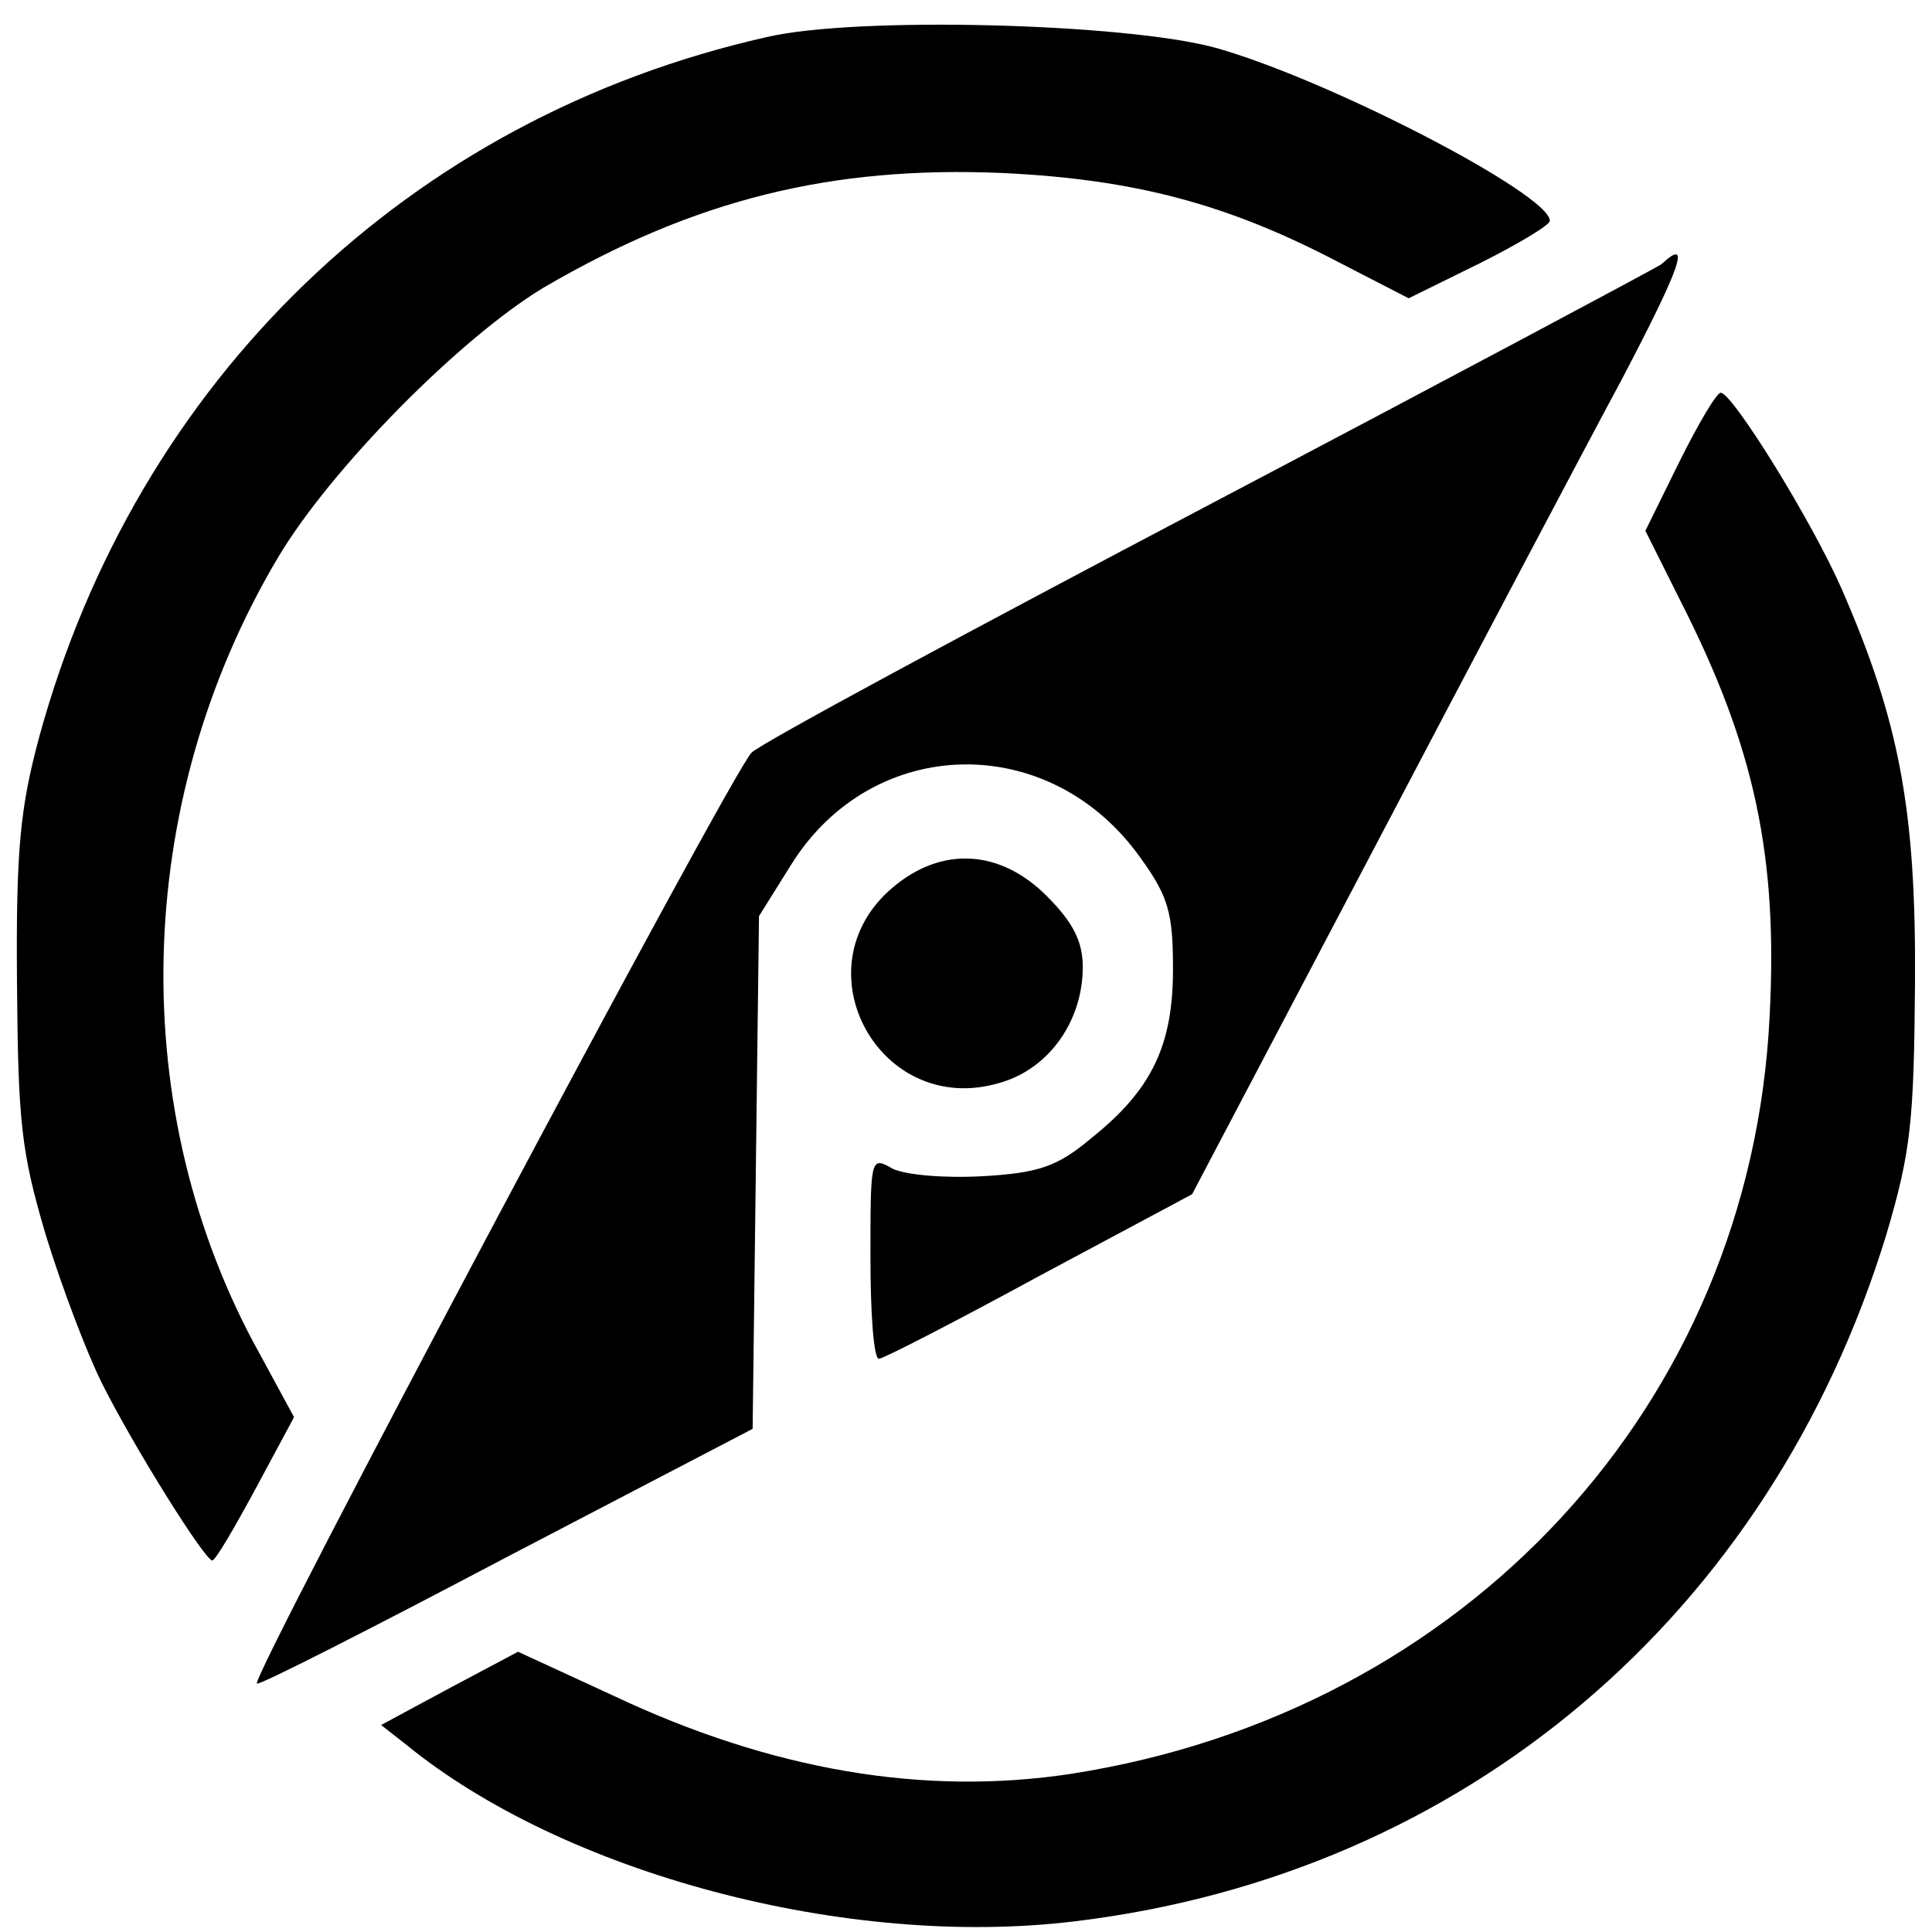 <?xml version="1.0" standalone="no"?>
<!DOCTYPE svg PUBLIC "-//W3C//DTD SVG 20010904//EN"
 "http://www.w3.org/TR/2001/REC-SVG-20010904/DTD/svg10.dtd">
<svg version="1.0" xmlns="http://www.w3.org/2000/svg"
 width="182pt" height="182pt" viewBox="0 0 182 182"
 preserveAspectRatio="xMidYMid meet">
<g transform="translate(0,182) scale(0.1,-0.1)"
fill="#000000" stroke="none">
<path d="M722 1785 c-337 -76 -593 -323 -685 -659 -18 -67 -22 -106 -21 -231
1 -133 4 -160 27 -238 15 -49 39 -112 53 -140 30 -60 97 -167 104 -167 3 0 21
31 41 68 l36 67 -32 59 c-127 228 -121 519 17 751 50 84 172 207 250 254 142
83 271 115 433 108 124 -6 211 -29 316 -84 l66 -34 67 33 c36 18 66 36 66 40
0 25 -208 133 -315 163 -84 23 -338 30 -423 10z"/>
<path d="M1565 1571 c-6 -4 -197 -106 -425 -226 -228 -120 -423 -225 -432
-234 -18 -17 -472 -871 -466 -877 2 -2 108 52 235 119 l232 121 3 242 3 241
30 48 c77 124 245 127 330 6 26 -36 30 -52 30 -104 0 -72 -20 -114 -78 -160
-31 -26 -49 -32 -101 -35 -36 -2 -72 1 -85 7 -21 12 -21 11 -21 -84 0 -52 3
-95 8 -95 4 0 72 35 151 78 l144 77 171 325 c94 179 199 378 234 443 55 105
66 135 37 108z"/>
<path d="M1582 1385 l-32 -65 34 -68 c69 -136 91 -239 83 -390 -18 -365 -286
-655 -658 -713 -138 -21 -282 3 -432 74 l-89 41 -64 -34 -65 -35 23 -18 c149
-122 416 -193 630 -167 367 44 655 288 765 647 23 78 26 105 27 238 1 163 -15
246 -69 370 -28 64 -103 185 -114 185 -4 0 -21 -29 -39 -65z"/>
<path d="M841 984 c-90 -76 -12 -218 101 -184 46 13 78 58 78 109 0 24 -9 42
-34 67 -44 44 -99 47 -145 8z"/>
</g>
</svg>
